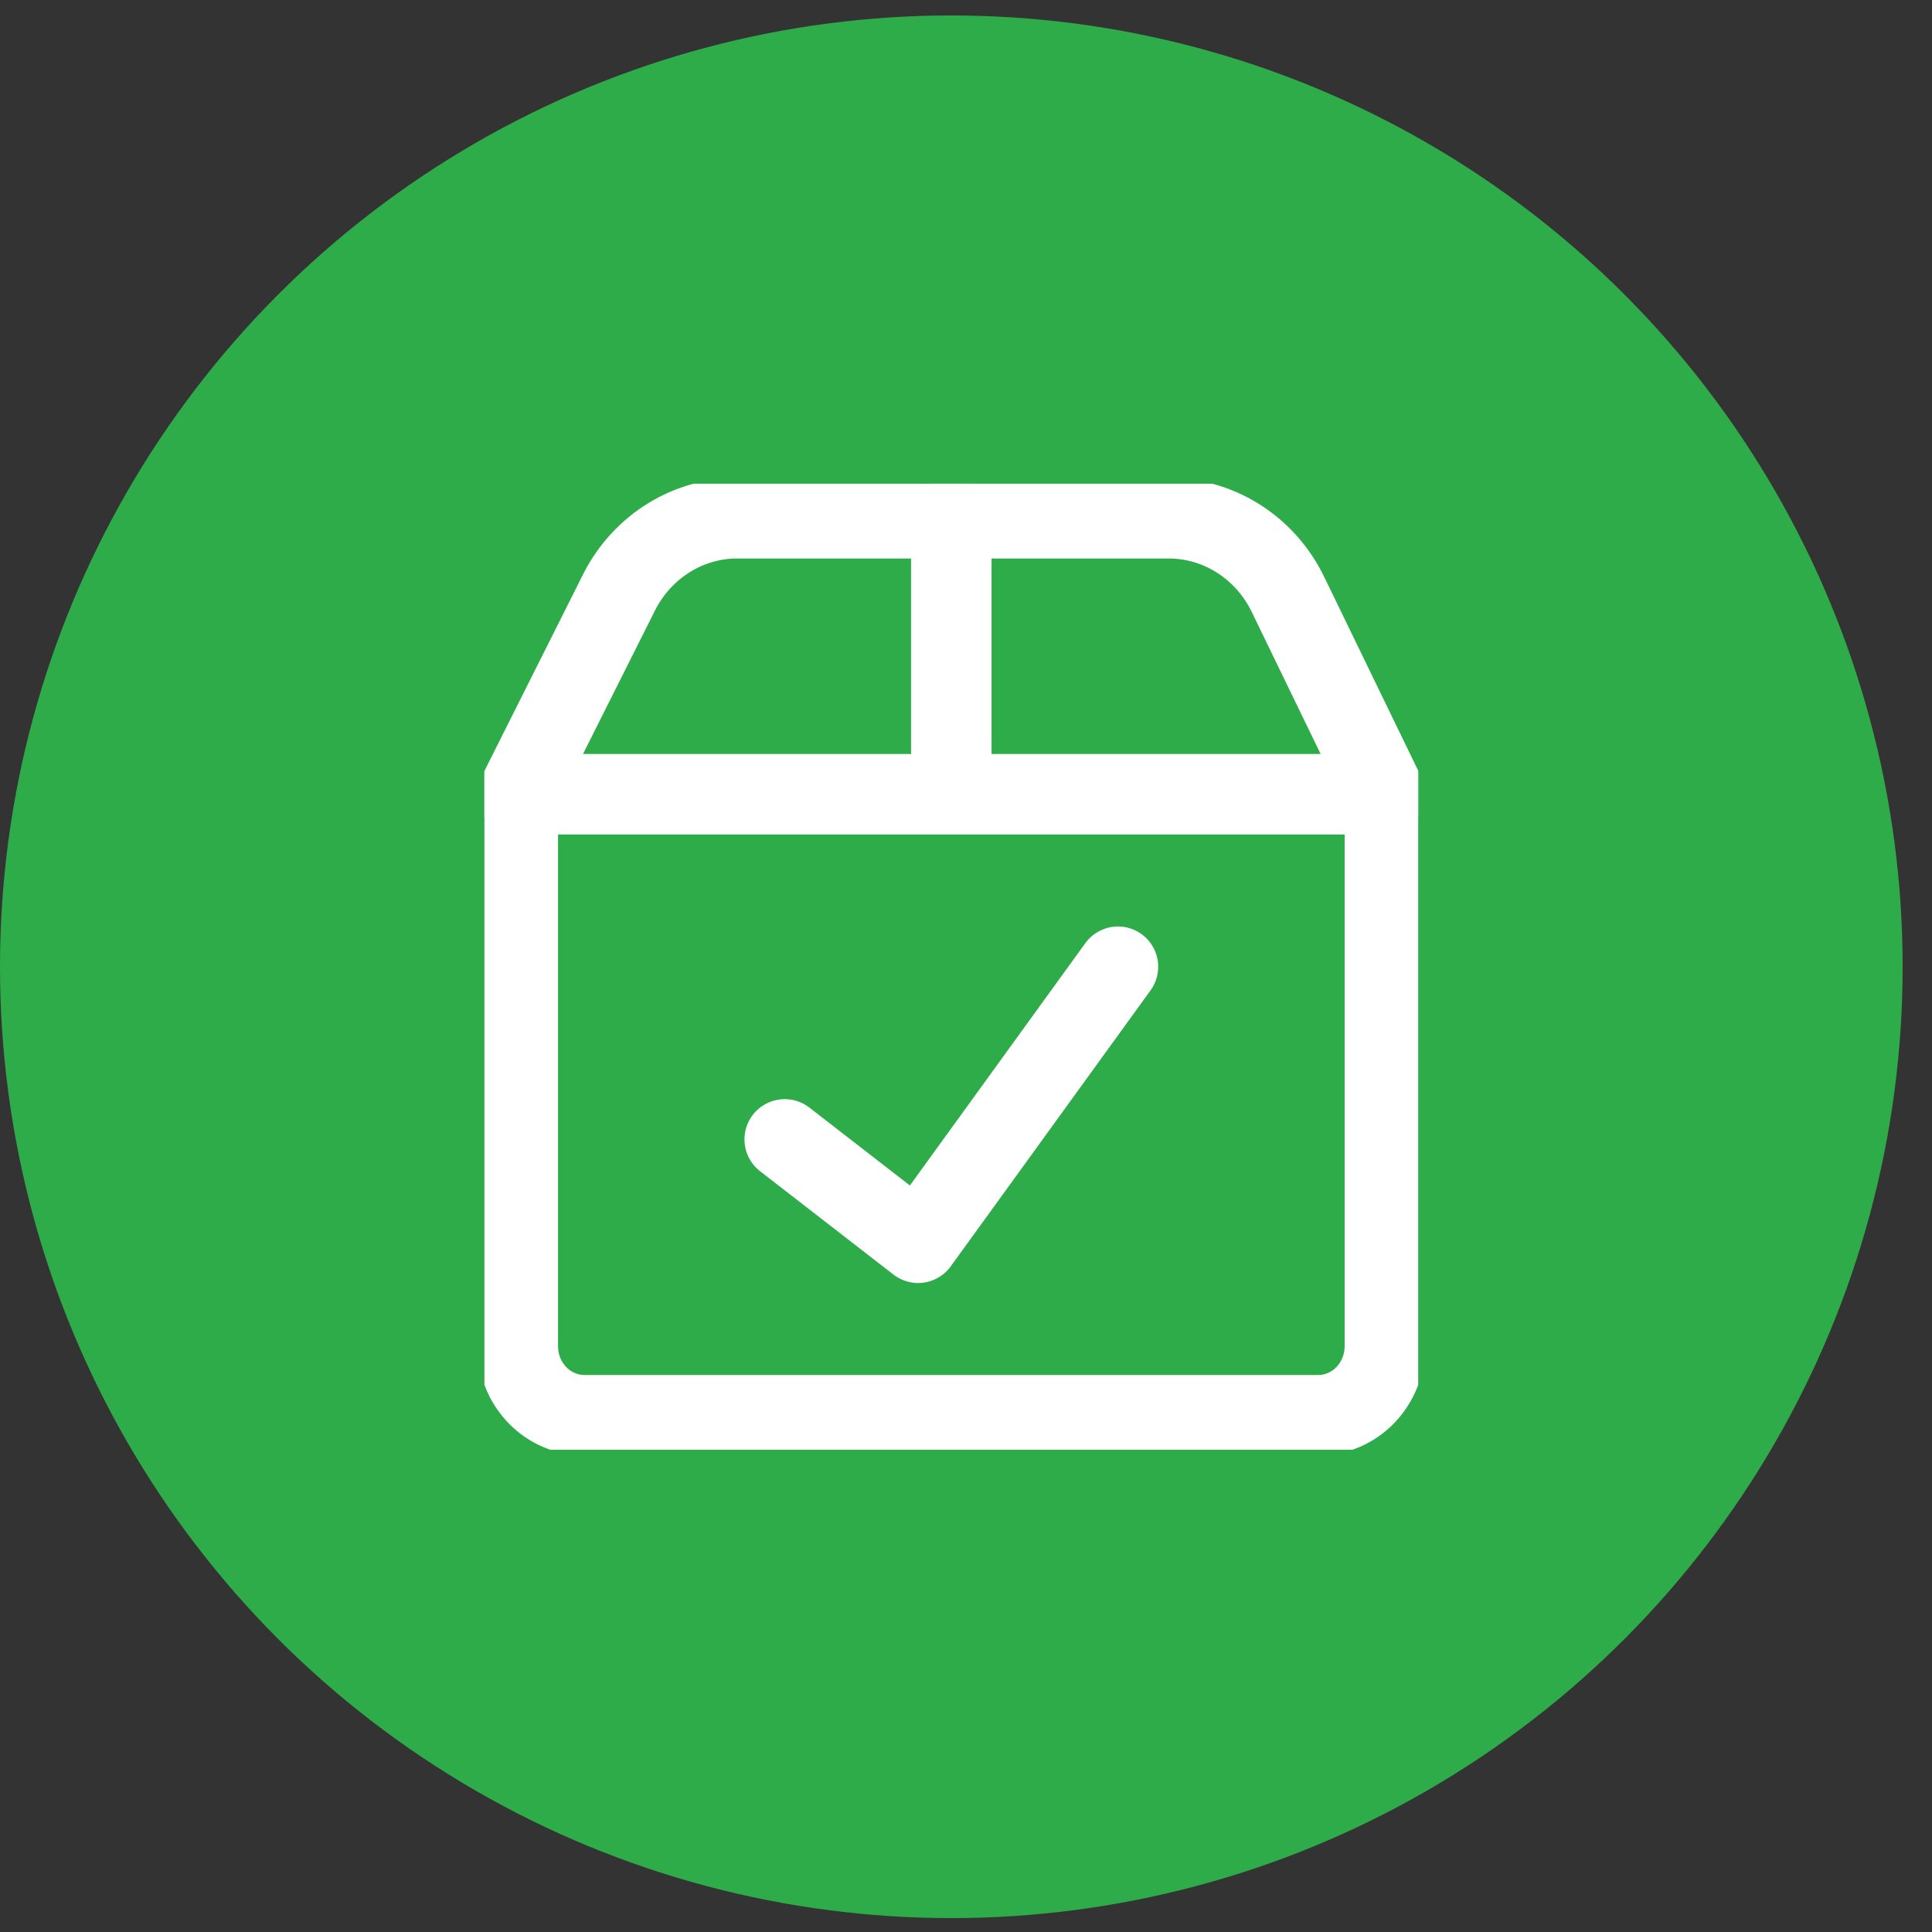 <?xml version="1.0" encoding="UTF-8"?> <svg xmlns="http://www.w3.org/2000/svg" width="60" height="60" viewBox="0 0 60 60" fill="none"><rect x="0" y="0" width="60" height="60" fill="#333333" stroke="none"/> <circle cx="29.544" cy="30.024" r="29.544" fill="#2FAC4A"></circle> <g clip-path="url(#clip0_1262_5153)"> <path d="M29.544 16.095V24.666M16.08 24.666H43.009V41.809C43.009 42.377 42.79 42.922 42.402 43.324C42.014 43.726 41.487 43.952 40.937 43.952H18.151C17.602 43.952 17.075 43.726 16.687 43.324C16.298 42.922 16.08 42.377 16.08 41.809V24.666Z" stroke="white" stroke-width="2.5" stroke-linecap="round" stroke-linejoin="round"></path> <path d="M16.08 24.666L19.187 18.473C19.522 17.775 20.035 17.185 20.67 16.766C21.305 16.347 22.038 16.115 22.791 16.095H36.297C37.068 16.095 37.823 16.318 38.478 16.738C39.133 17.158 39.662 17.759 40.005 18.473L43.009 24.666M34.719 30.023L28.513 38.595L24.37 35.385" stroke="white" stroke-width="2.5" stroke-linecap="round" stroke-linejoin="round"></path> </g> <defs> <clipPath id="clip0_1262_5153"> <rect width="29" height="30" fill="white" transform="translate(15.044 15.023)"></rect> </clipPath> </defs> </svg> 